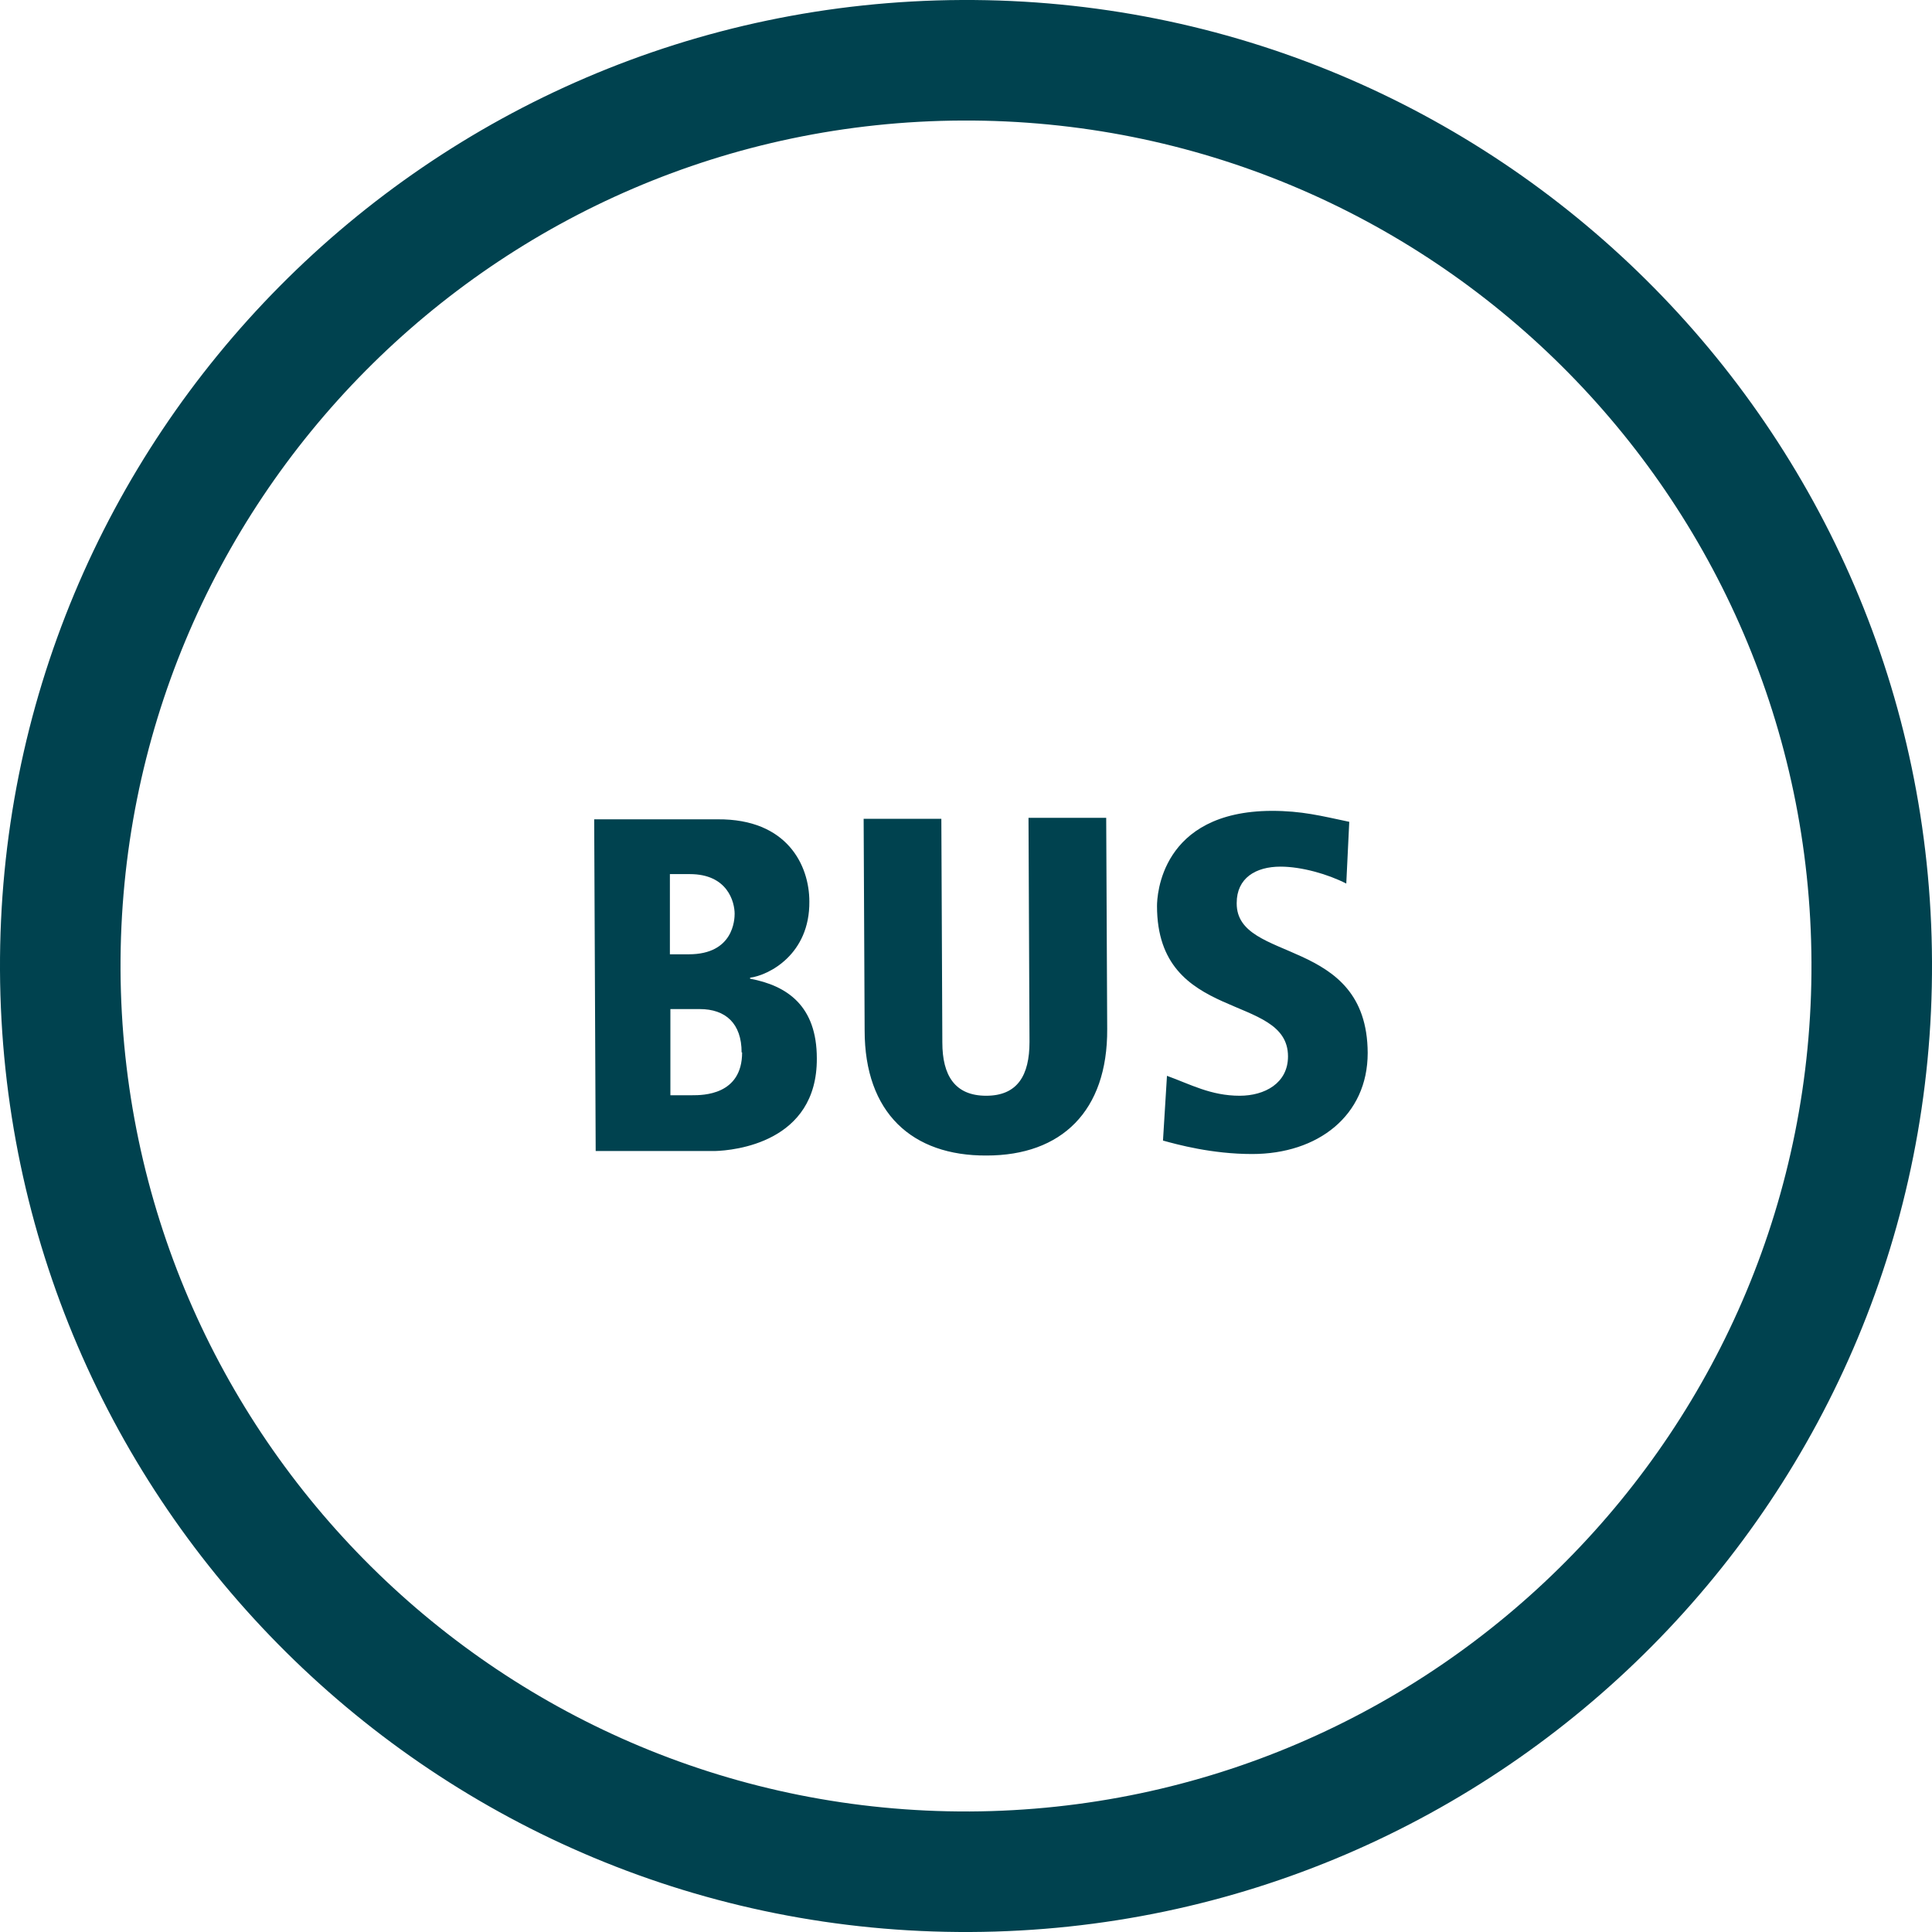 <?xml version="1.0" encoding="UTF-8"?><svg id="Calque_1" xmlns="http://www.w3.org/2000/svg" viewBox="0 0 38.79 38.79"><defs><style>.cls-1{fill:#00424f;}</style></defs><path class="cls-1" d="M38.79,19.31C38.75,8.6,30.02-.05,19.31,0,8.6,.05-.05,8.77,0,19.48c.05,10.71,8.77,19.36,19.48,19.31,10.71-.05,19.36-8.77,19.31-19.48m-2.42,.01c.04,9.37-7.53,17-16.9,17.05-9.38,.04-17-7.53-17.05-16.9-.04-9.37,7.52-17.01,16.9-17.05,9.38-.04,17.01,7.53,17.05,16.9"/><path class="cls-1" d="M24.83,18.13c0-.5,.38-.73,.88-.73,.42,0,.95,.15,1.32,.34l.06-1.24c-.57-.12-.95-.22-1.56-.22-2.23,.01-2.3,1.71-2.3,1.91,0,2.37,2.63,1.73,2.63,3.02,0,.54-.47,.79-.97,.79-.58,0-.99-.23-1.46-.4l-.08,1.3c.29,.08,.98,.27,1.79,.27,1.32,0,2.32-.77,2.32-2.03-.01-2.36-2.63-1.79-2.63-3m-2.6,2.52l-.02-4.24h-1.56l.02,4.5c0,.67-.24,1.08-.87,1.08-.63,0-.88-.41-.88-1.07l-.02-4.49h-1.56l.02,4.25c0,1.65,.95,2.52,2.45,2.51,1.5,0,2.43-.89,2.42-2.54m-7.17-1.01v-.02c.38-.05,1.2-.47,1.19-1.53,0-.72-.44-1.66-1.84-1.65h-2.48l.03,6.66h2.39c.39-.01,2.06-.17,2.05-1.86,0-1.05-.59-1.46-1.34-1.6m-.31-1.31c0,.12-.02,.82-.92,.82h-.38v-1.61h.4c.76,0,.9,.56,.9,.8m.15,2.78c0,.86-.79,.86-1,.86h-.44v-1.73h.59c.52,0,.84,.29,.84,.87"/></svg>